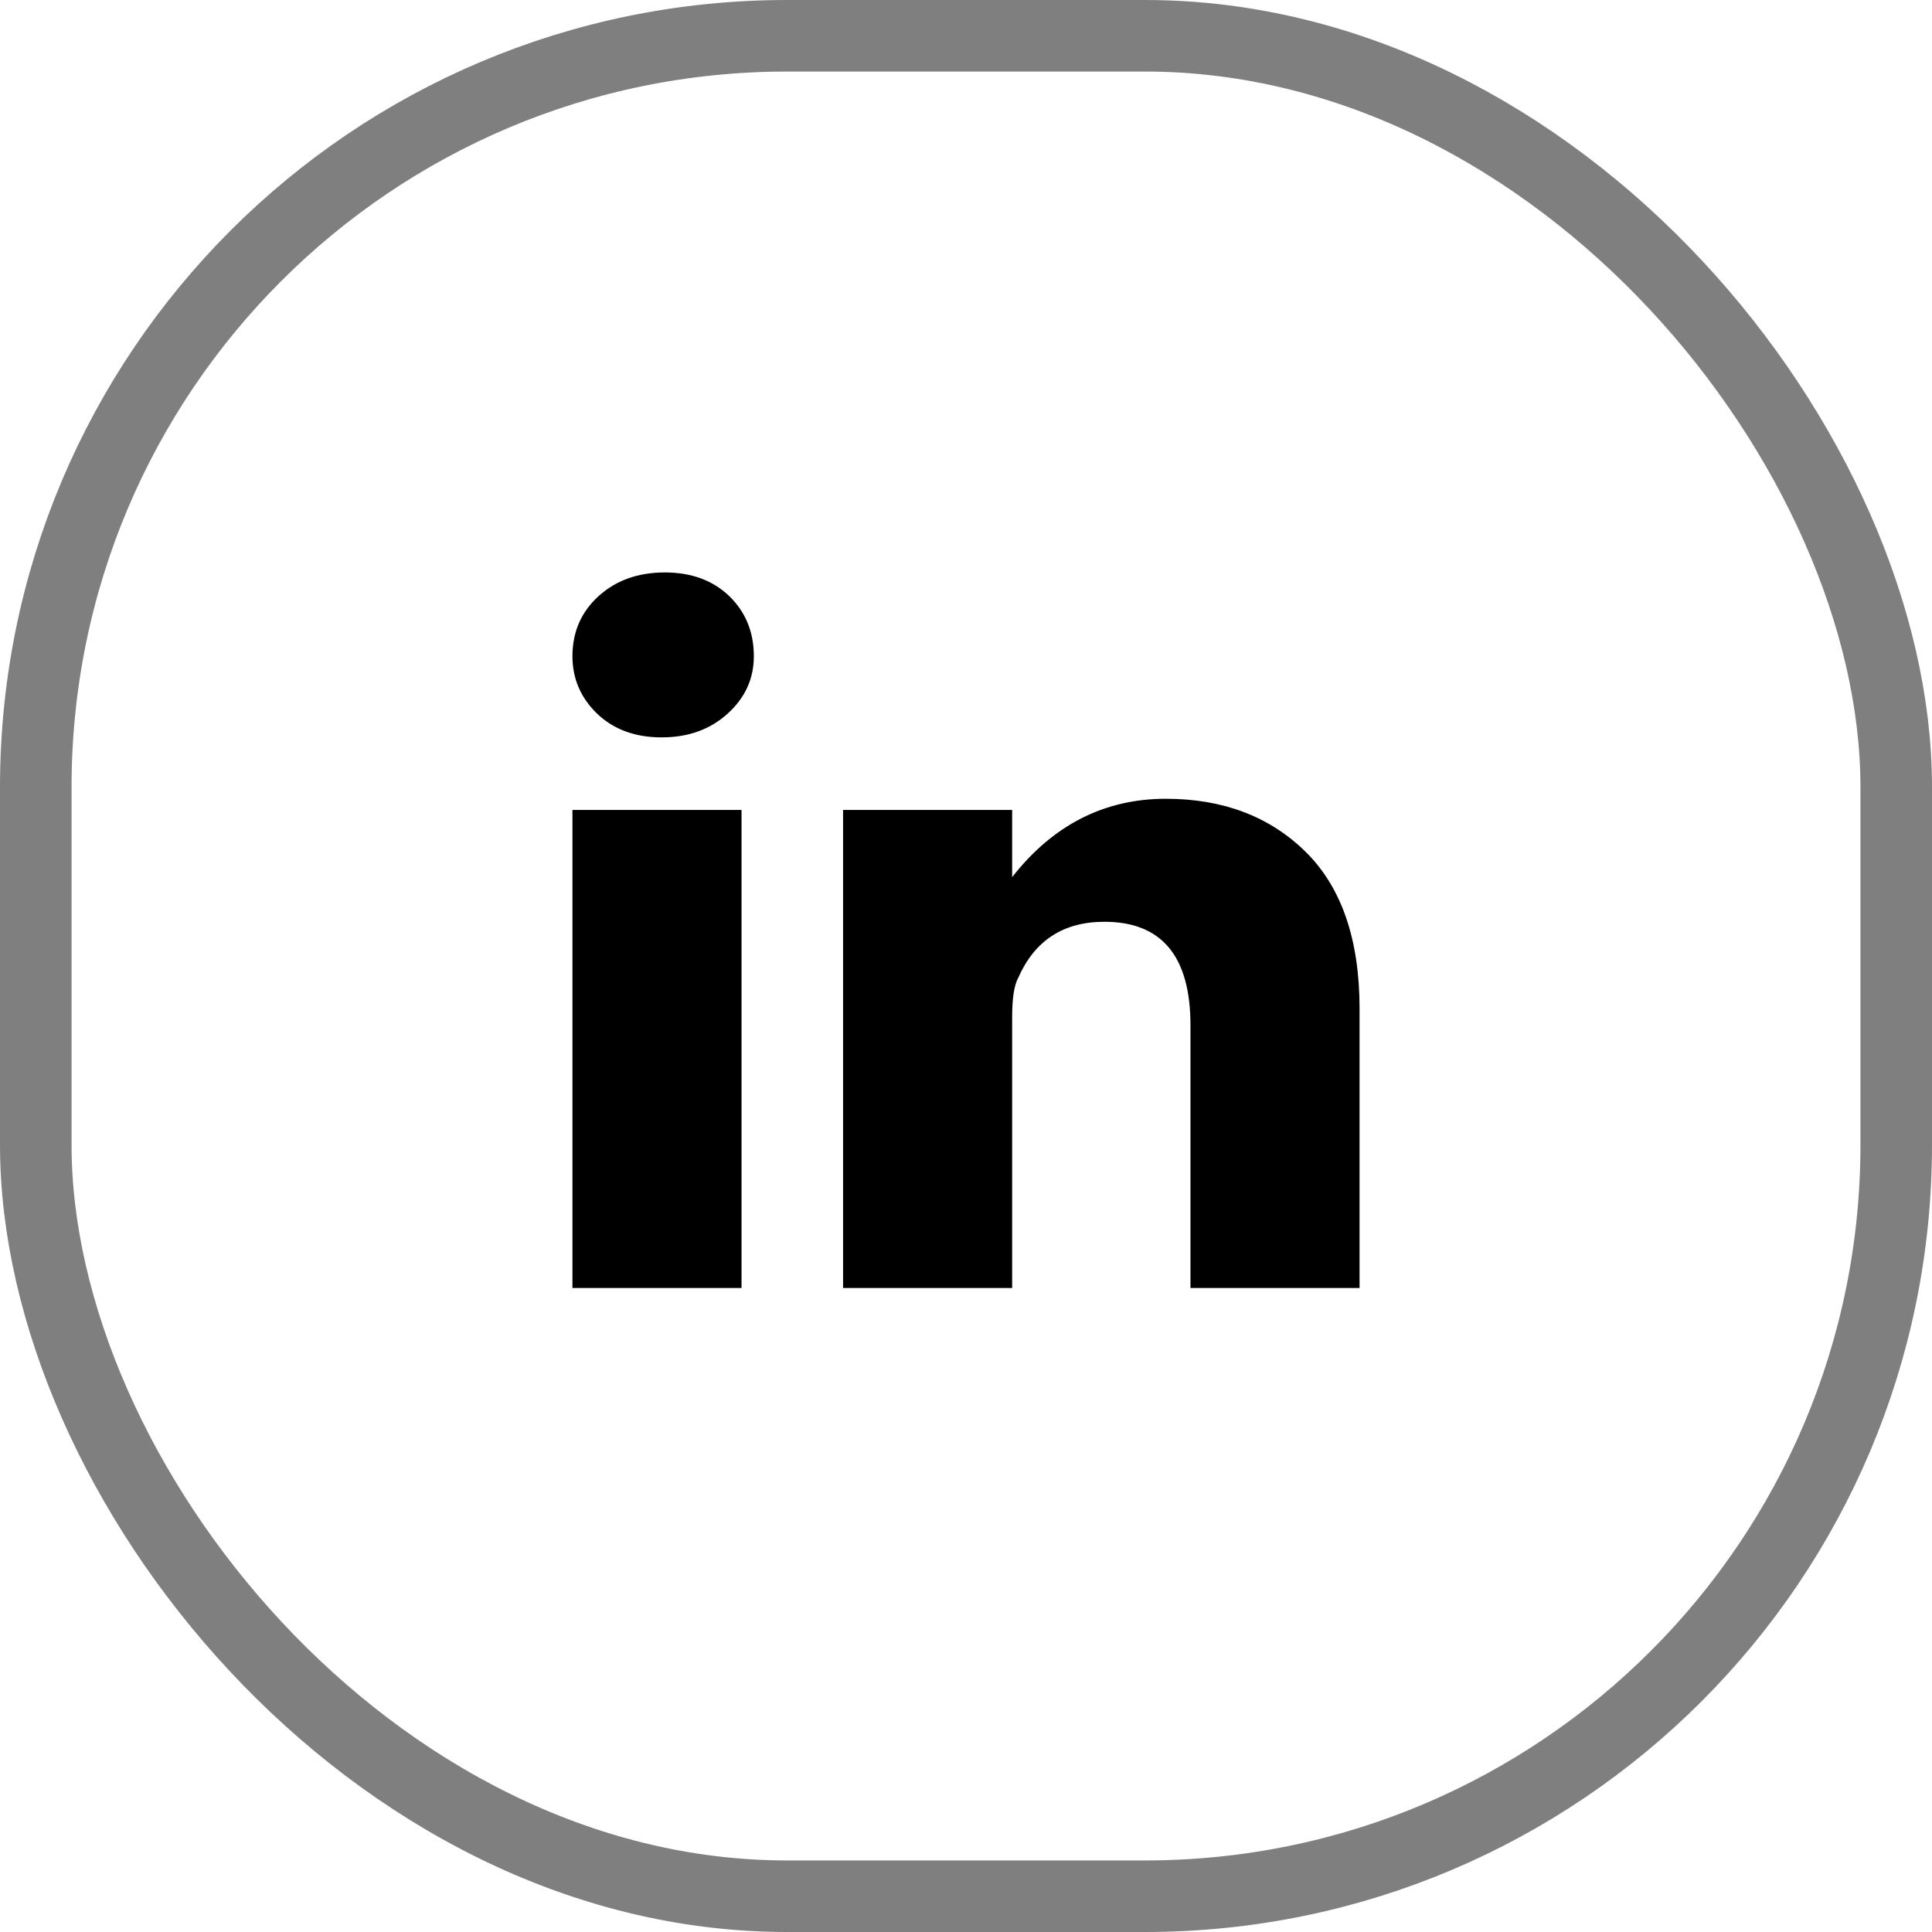 <svg width="27" height="27" viewBox="0 0 27 27" fill="none" xmlns="http://www.w3.org/2000/svg">
<rect x="0.5" y="0.5" width="26" height="26" rx="10.5" stroke="black" stroke-opacity="0.5"/>
<path d="M10.363 18H8V11.319H10.363V18ZM16.293 11.163C17.094 11.163 17.747 11.412 18.248 11.906C18.749 12.401 19 13.131 19 14.094V18H16.637V14.328C16.637 13.365 16.236 12.882 15.434 12.882C14.861 12.882 14.46 13.143 14.23 13.665C14.173 13.769 14.145 13.951 14.145 14.211V18H11.782V11.319H14.145V12.258C14.717 11.528 15.434 11.163 16.293 11.163ZM9.29 8C9.662 8 9.961 8.11 10.192 8.331C10.42 8.553 10.535 8.833 10.535 9.171C10.535 9.484 10.414 9.751 10.169 9.973C9.927 10.193 9.619 10.305 9.247 10.305C8.875 10.305 8.573 10.193 8.344 9.973C8.115 9.751 8 9.484 8 9.171C8 8.833 8.121 8.553 8.365 8.331C8.609 8.11 8.918 8 9.29 8Z" fill="black"/>
</svg>
